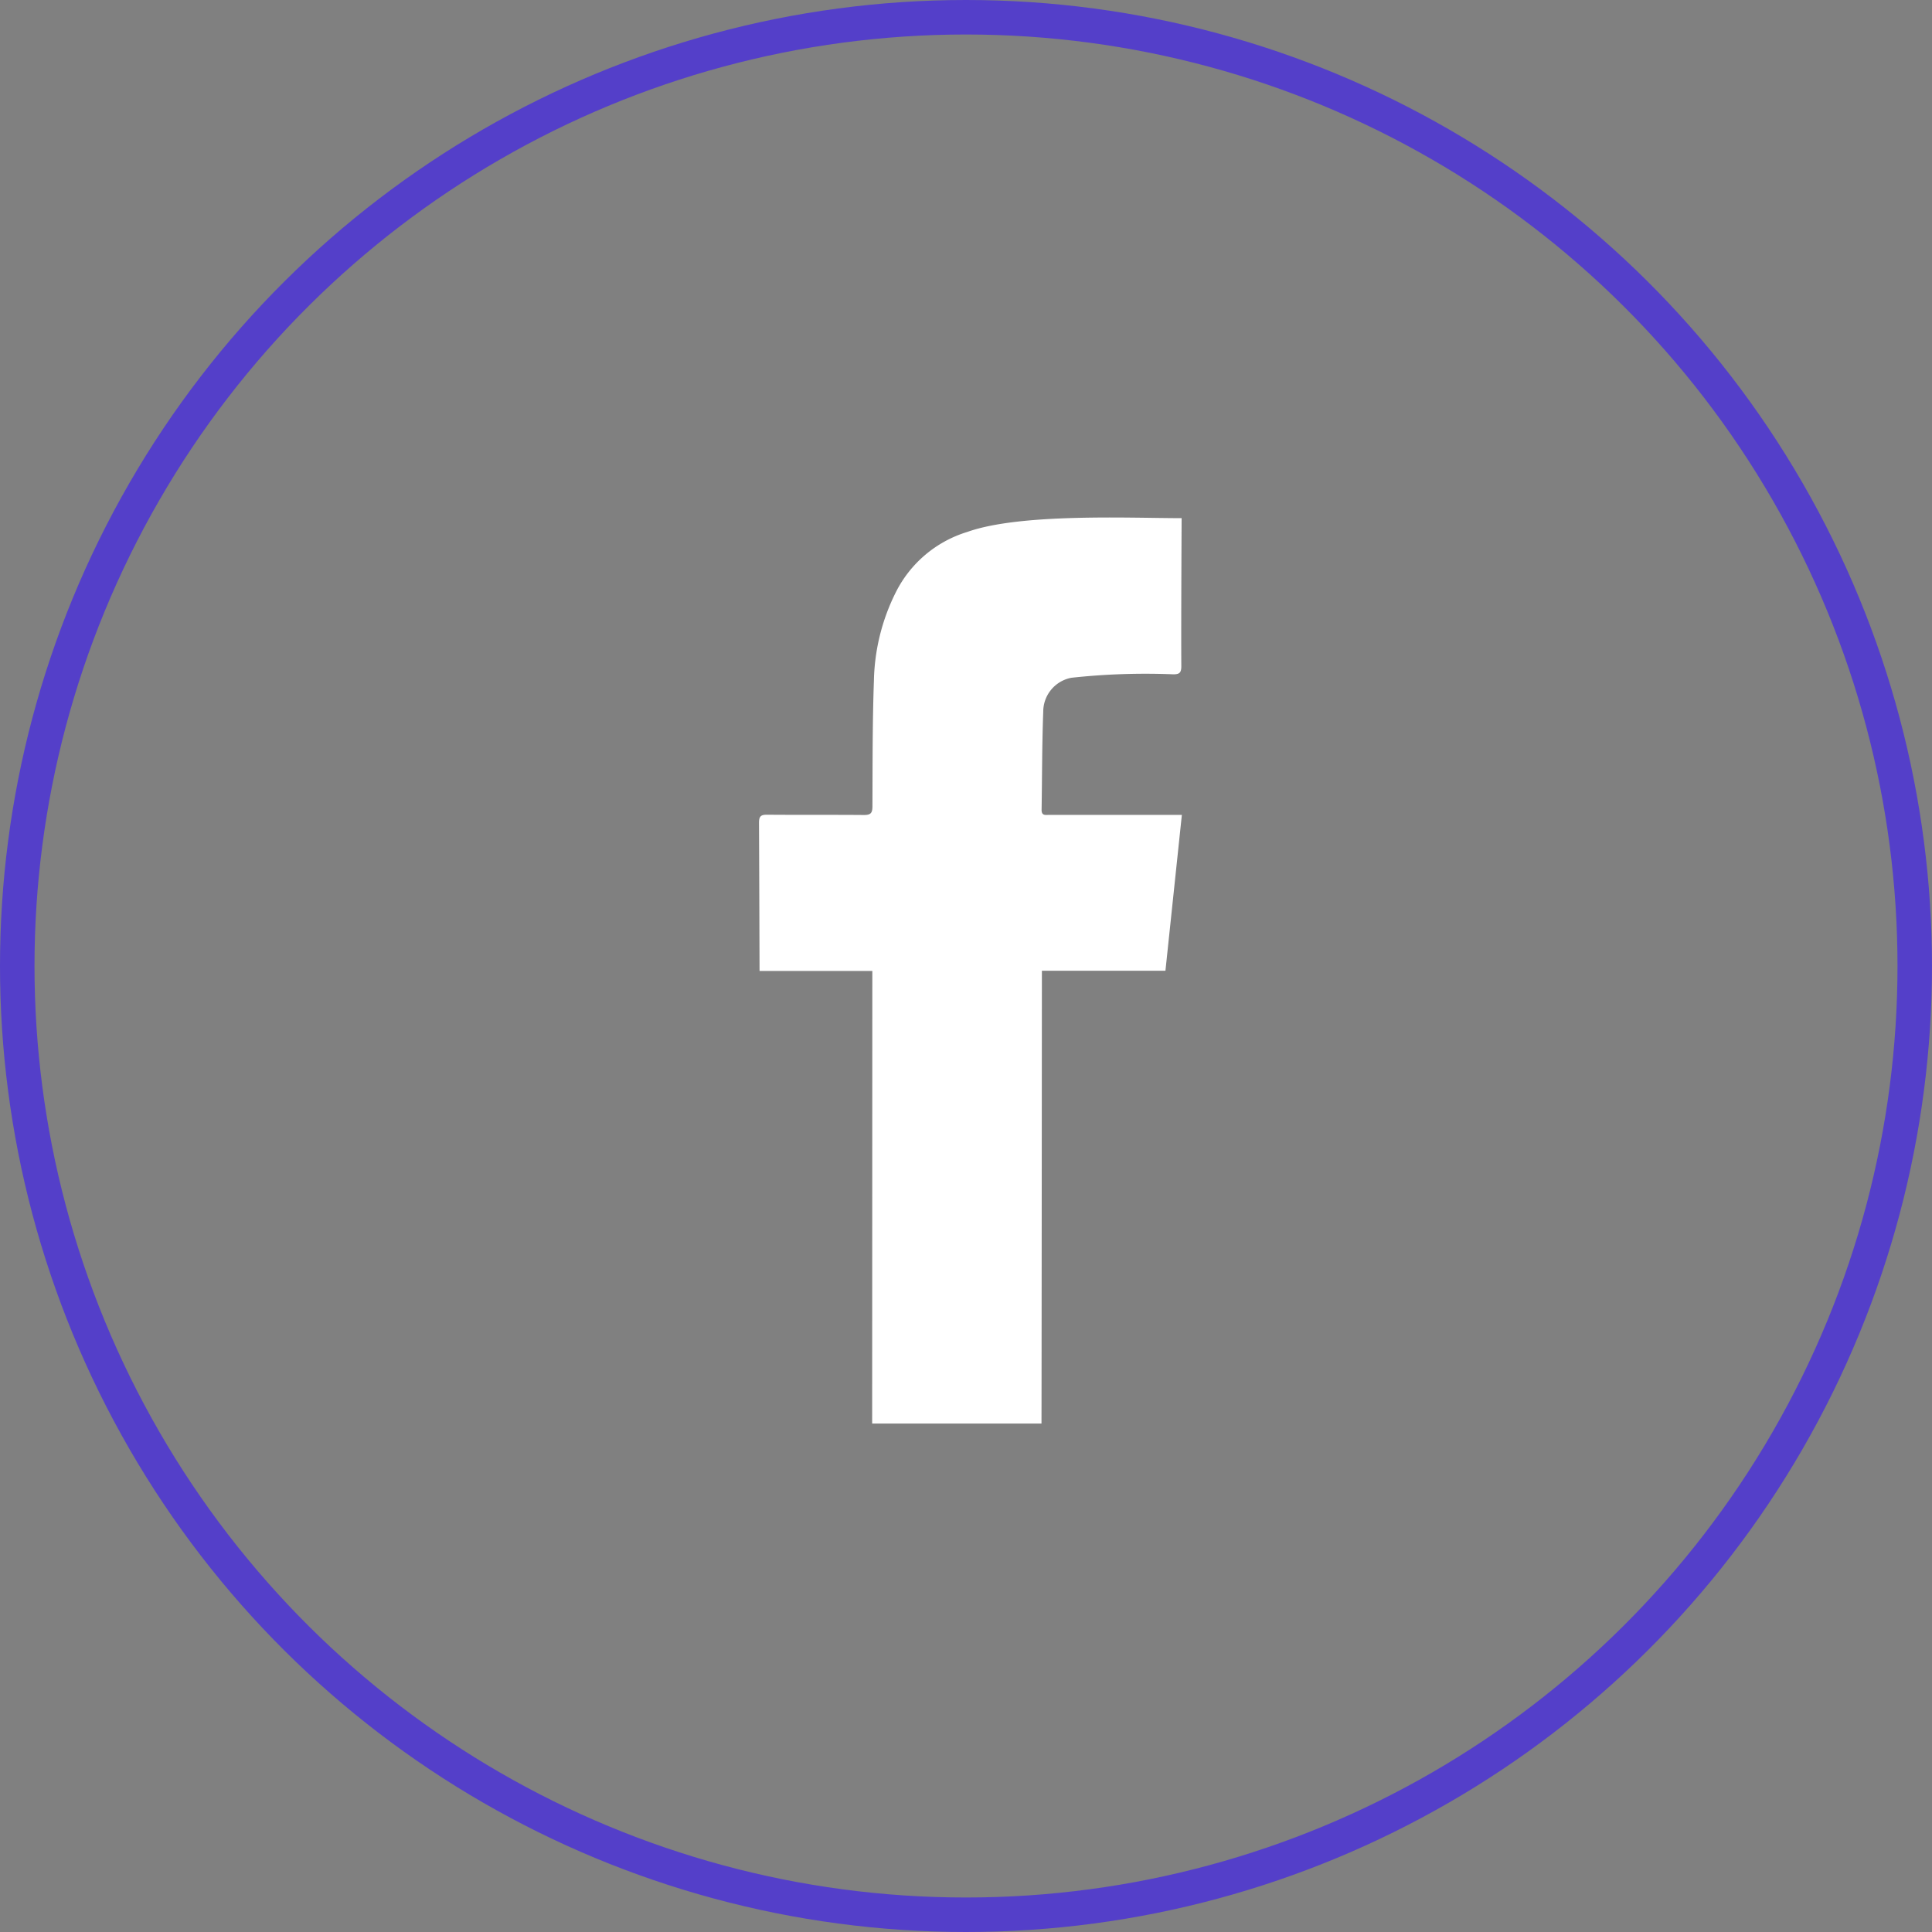 <svg xmlns="http://www.w3.org/2000/svg" width="56" height="56" viewBox="0 0 56 56">
  <rect x="0" y="0" width="56" height="56" fill="#808080" stroke="none"/>
  <g id="Gruppe_1253" data-name="Gruppe 1253" transform="translate(-1383 -8442)">
    <g id="Ellipse_15" data-name="Ellipse 15" transform="translate(1439 8442) rotate(90)" fill="none" stroke="#543fc9" stroke-width="1">
      <circle cx="28" cy="28" r="28" stroke="none"/>
      <circle cx="28" cy="28" r="27.5" fill="none"/>
    </g>
    <g id="JjDxEF_2_" transform="translate(1405 8457)">
      <path id="Pfad_1" data-name="Pfad 1" d="M12.25,0c0,.083-.017,2.975-.009,4.293,0,.188-.055.235-.237.233a19.835,19.835,0,0,0-2.946.1,1,1,0,0,0-.819.983c-.036.949-.032,1.9-.048,2.848,0,.173.113.144.213.144h3.853l-.476,4.518H8.2c0,.106-.009,13.048-.012,13.125H3.28c0-.077.005-13.119.005-13.119H.016S.007,10.185,0,8.829c0-.187.055-.235.237-.233.936.008,1.872,0,2.808.008.2,0,.242-.064.243-.251.005-1.215,0-2.431.043-3.645a5.969,5.969,0,0,1,.626-2.542A3.438,3.438,0,0,1,6.036.4C7.581-.151,10.783,0,12.25,0Z" transform="translate(0 0.019)" fill="#fff"/>
    </g>
  </g>
</svg>
